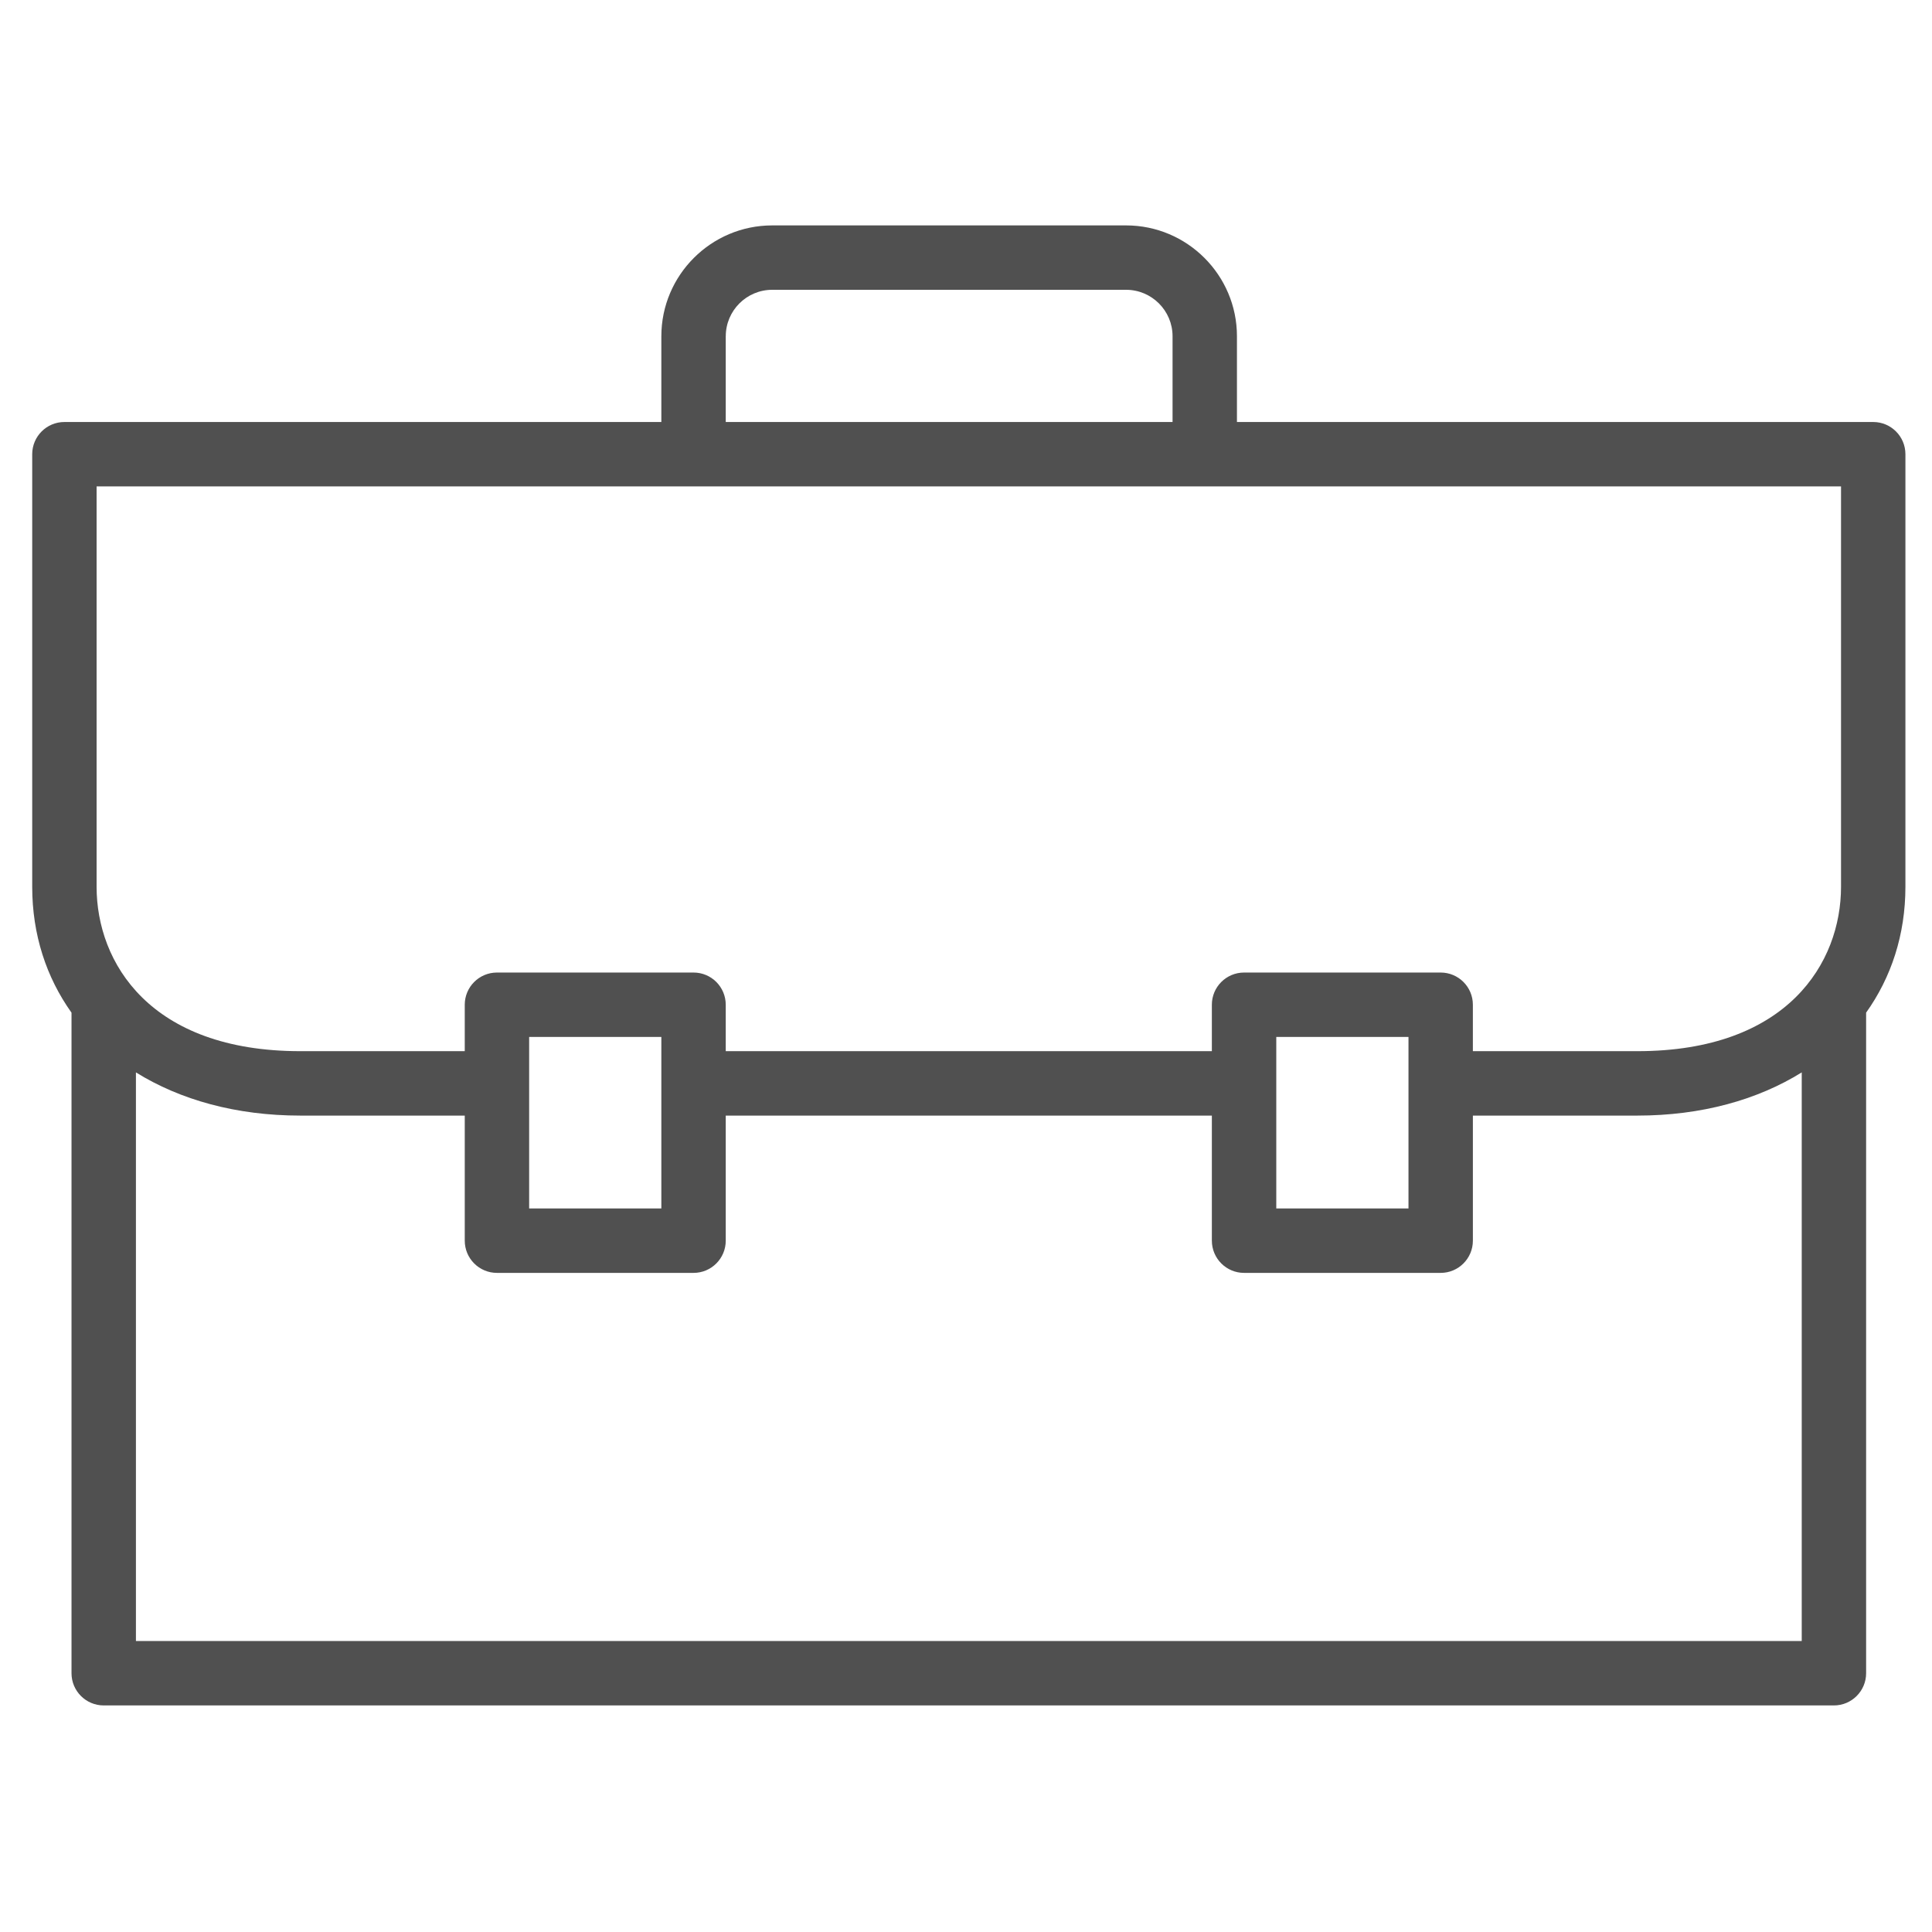 <svg height="70" viewBox="0 0 70 70" width="70" xmlns="http://www.w3.org/2000/svg"><path d="m4.925 59.457v-20.602c1.601.995 3.633 1.565 5.957 1.565h5.957v4.532c0 .644.522 1.167 1.166 1.167h7.124c.644 0 1.166-.523 1.166-1.167v-4.532h17.613v4.532c0 .644.523 1.167 1.167 1.167h7.123c.645 0 1.167-.523 1.167-1.167v-4.532h5.958c2.323 0 4.355-.57 5.957-1.565v20.602zm14.247-15.672h4.79v-6.215h-4.79zm27.07 0h4.79v-6.215h-4.79zm-42.742-26.161h63.204v14.505c0 2.748-1.933 5.957-7.381 5.957h-5.958v-1.682c0-.645-.522-1.167-1.167-1.167h-7.123c-.644 0-1.167.523-1.167 1.166v1.683h-17.613v-1.682c0-.645-.522-1.167-1.166-1.167h-7.124c-.644 0-1.166.523-1.166 1.166v1.683h-5.957c-5.449 0-7.382-3.21-7.382-5.957zm22.796-5.441c0-.928.754-1.683 1.682-1.683h12.823c.928 0 1.683.755 1.683 1.683v3.107h-16.189v-3.107zm42.741 4.274c0-.644-.522-1.167-1.166-1.167h-23.054v-3.107c0-2.214-1.802-4.016-4.016-4.016h-12.823c-2.214 0-4.016 1.802-4.016 4.016v3.107h-21.629c-.644 0-1.166.523-1.166 1.167v15.672c0 1.738.514 3.284 1.424 4.562v23.933c0 .644.523 1.167 1.167 1.167h62.688c.644 0 1.167-.523 1.167-1.167v-23.934c.91-1.277 1.424-2.823 1.424-4.561z" fill="#505050" fill-rule="evenodd"/></svg>
